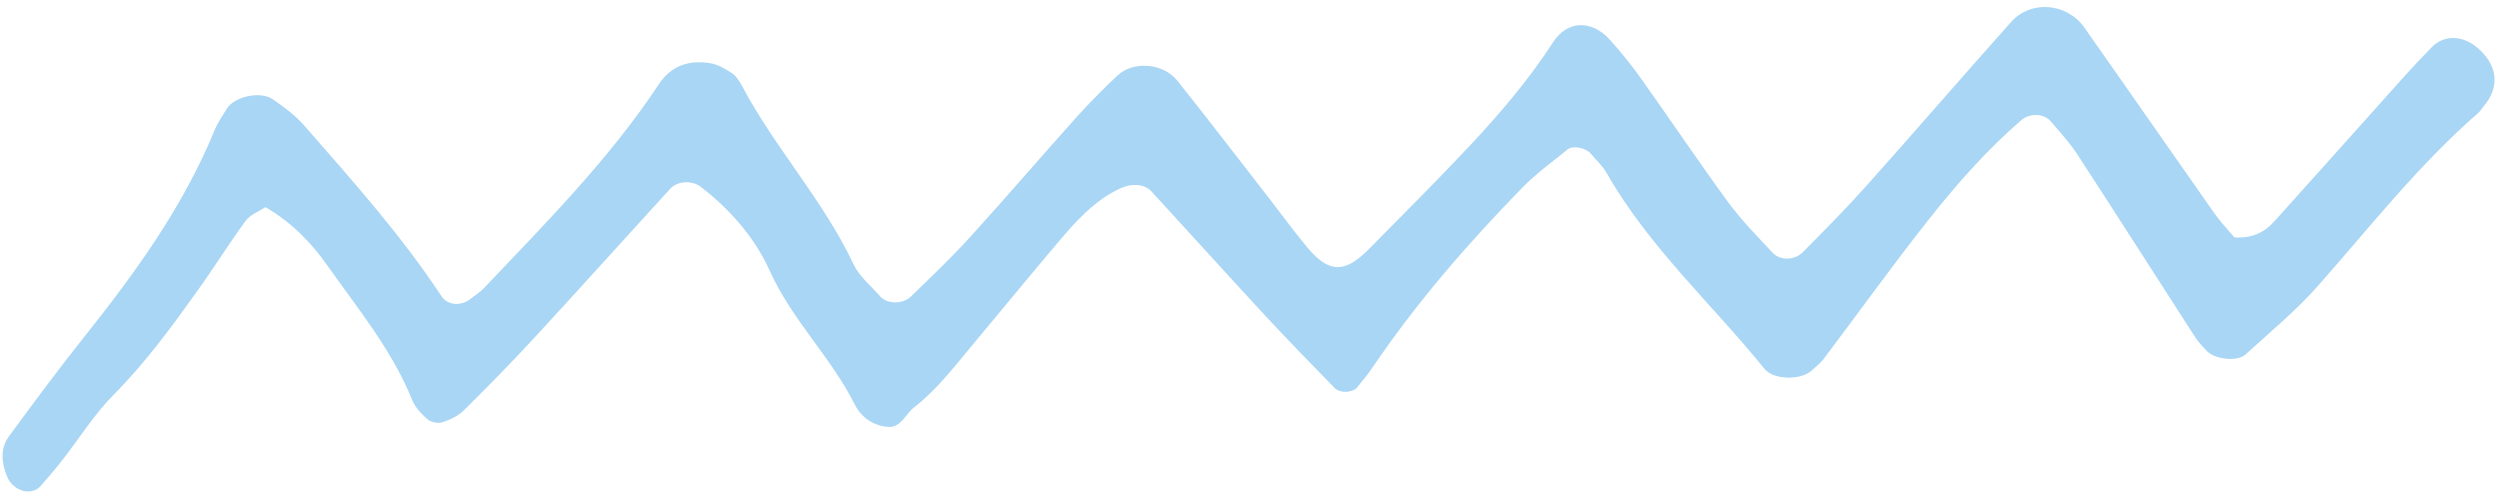 <?xml version="1.0" encoding="UTF-8" standalone="no"?><svg xmlns="http://www.w3.org/2000/svg" xmlns:xlink="http://www.w3.org/1999/xlink" fill="#000000" height="78.1" preserveAspectRatio="xMidYMid meet" version="1" viewBox="-0.4 -1.1 393.0 78.1" width="393" zoomAndPan="magnify"><g id="change1_1"><path d="M 350.852 36.219 C 353.664 36.391 355.582 35.41 357.105 33.723 C 363.891 26.199 370.629 18.629 377.398 11.086 C 378.871 9.445 380.379 7.836 381.926 6.266 C 383.812 4.352 386.738 4.434 389.043 6.398 C 392.27 9.148 392.629 12.594 390.008 15.633 C 389.723 15.969 389.5 16.375 389.172 16.656 C 379.84 24.797 372.215 34.504 364.07 43.746 C 360.598 47.684 356.484 51.07 352.594 54.629 C 351.273 55.836 347.641 55.363 346.449 54.012 C 345.879 53.359 345.227 52.754 344.762 52.027 C 338.551 42.41 332.398 32.75 326.148 23.156 C 324.953 21.324 323.434 19.699 322.02 18.012 C 320.926 16.703 318.672 16.645 317.324 17.809 C 311.973 22.434 307.301 27.723 302.934 33.234 C 297.195 40.477 291.812 47.996 286.242 55.375 C 285.723 56.062 284.988 56.594 284.344 57.184 C 282.715 58.684 278.406 58.645 276.992 56.898 C 268.688 46.652 258.781 37.703 252.164 26.098 C 251.52 24.969 250.512 24.047 249.656 23.039 C 248.902 22.148 246.848 21.723 246.055 22.371 C 243.672 24.316 241.141 26.125 238.996 28.312 C 230.371 37.141 222.289 46.438 215.352 56.684 C 214.617 57.77 213.77 58.777 212.945 59.797 C 212.262 60.648 210.254 60.762 209.41 59.895 C 205.73 56.113 202.035 52.344 198.449 48.473 C 192.461 42.012 186.566 35.465 180.602 28.984 C 179.441 27.73 177.387 27.727 175.695 28.52 C 171.562 30.453 168.656 33.77 165.809 37.133 C 161.254 42.508 156.797 47.965 152.273 53.371 C 149.461 56.738 146.805 60.219 143.27 62.961 C 141.961 63.98 141.238 66.098 139.32 66.012 C 137.043 65.906 135.016 64.574 134.004 62.551 C 130.258 55.059 124.078 49.191 120.586 41.434 C 118.281 36.309 114.383 31.816 109.746 28.258 C 108.434 27.25 106.137 27.285 104.953 28.578 C 97.816 36.383 90.75 44.25 83.578 52.023 C 79.992 55.906 76.285 59.688 72.523 63.402 C 71.629 64.285 70.34 64.895 69.121 65.289 C 68.445 65.508 67.328 65.266 66.785 64.797 C 65.82 63.965 64.852 62.918 64.387 61.762 C 61.199 53.883 55.832 47.402 51.012 40.57 C 48.445 36.938 45.387 33.816 41.324 31.461 C 40.281 32.16 38.93 32.648 38.223 33.609 C 35.613 37.16 33.293 40.918 30.723 44.496 C 26.625 50.215 22.5 55.891 17.496 60.922 C 14.418 64.02 12.062 67.828 9.348 71.289 C 8.27 72.668 7.133 74.008 5.969 75.32 C 4.52 76.949 1.625 76.082 0.707 73.797 C -0.164 71.641 -0.406 69.422 1.004 67.496 C 4.91 62.168 8.855 56.859 12.973 51.691 C 20.949 41.672 28.41 31.355 33.316 19.406 C 33.816 18.191 34.574 17.082 35.27 15.961 C 36.418 14.105 40.492 13.156 42.453 14.484 C 44.25 15.699 46.043 17.051 47.461 18.676 C 54.996 27.301 62.656 35.836 68.984 45.441 C 69.988 46.965 72.125 47.062 73.617 45.848 C 74.297 45.293 75.07 44.832 75.672 44.199 C 85.371 33.973 95.34 23.969 103.168 12.145 C 105.133 9.18 107.914 8.328 111.172 8.824 C 112.395 9.012 113.605 9.699 114.66 10.398 C 115.352 10.859 115.867 11.691 116.27 12.453 C 121.441 22.195 129.047 30.406 133.777 40.441 C 134.684 42.367 136.527 43.855 137.984 45.508 C 139.023 46.691 141.488 46.773 142.762 45.543 C 145.922 42.48 149.117 39.445 152.074 36.195 C 157.711 30 163.156 23.637 168.75 17.402 C 170.809 15.109 172.996 12.922 175.23 10.801 C 177.723 8.434 182.441 8.781 184.703 11.613 C 189.648 17.809 194.469 24.109 199.336 30.371 C 201.227 32.809 203.043 35.309 205.012 37.68 C 208.477 41.863 210.953 41.938 214.793 38.047 C 220.047 32.719 225.359 27.445 230.477 21.992 C 235.301 16.852 239.887 11.508 243.738 5.547 C 245.984 2.066 249.805 1.996 252.652 5.129 C 254.414 7.07 256.07 9.133 257.594 11.273 C 262.191 17.727 266.602 24.312 271.281 30.703 C 273.348 33.527 275.848 36.039 278.238 38.613 C 279.422 39.883 281.672 39.875 283 38.543 C 286.406 35.113 289.812 31.676 293.035 28.07 C 300.664 19.535 308.145 10.863 315.77 2.328 C 318.863 -1.137 324.523 -0.652 327.258 3.23 C 334.105 12.949 340.875 22.727 347.715 32.449 C 348.715 33.867 349.934 35.125 350.852 36.219" fill="#a9d6f4"/></g></svg>